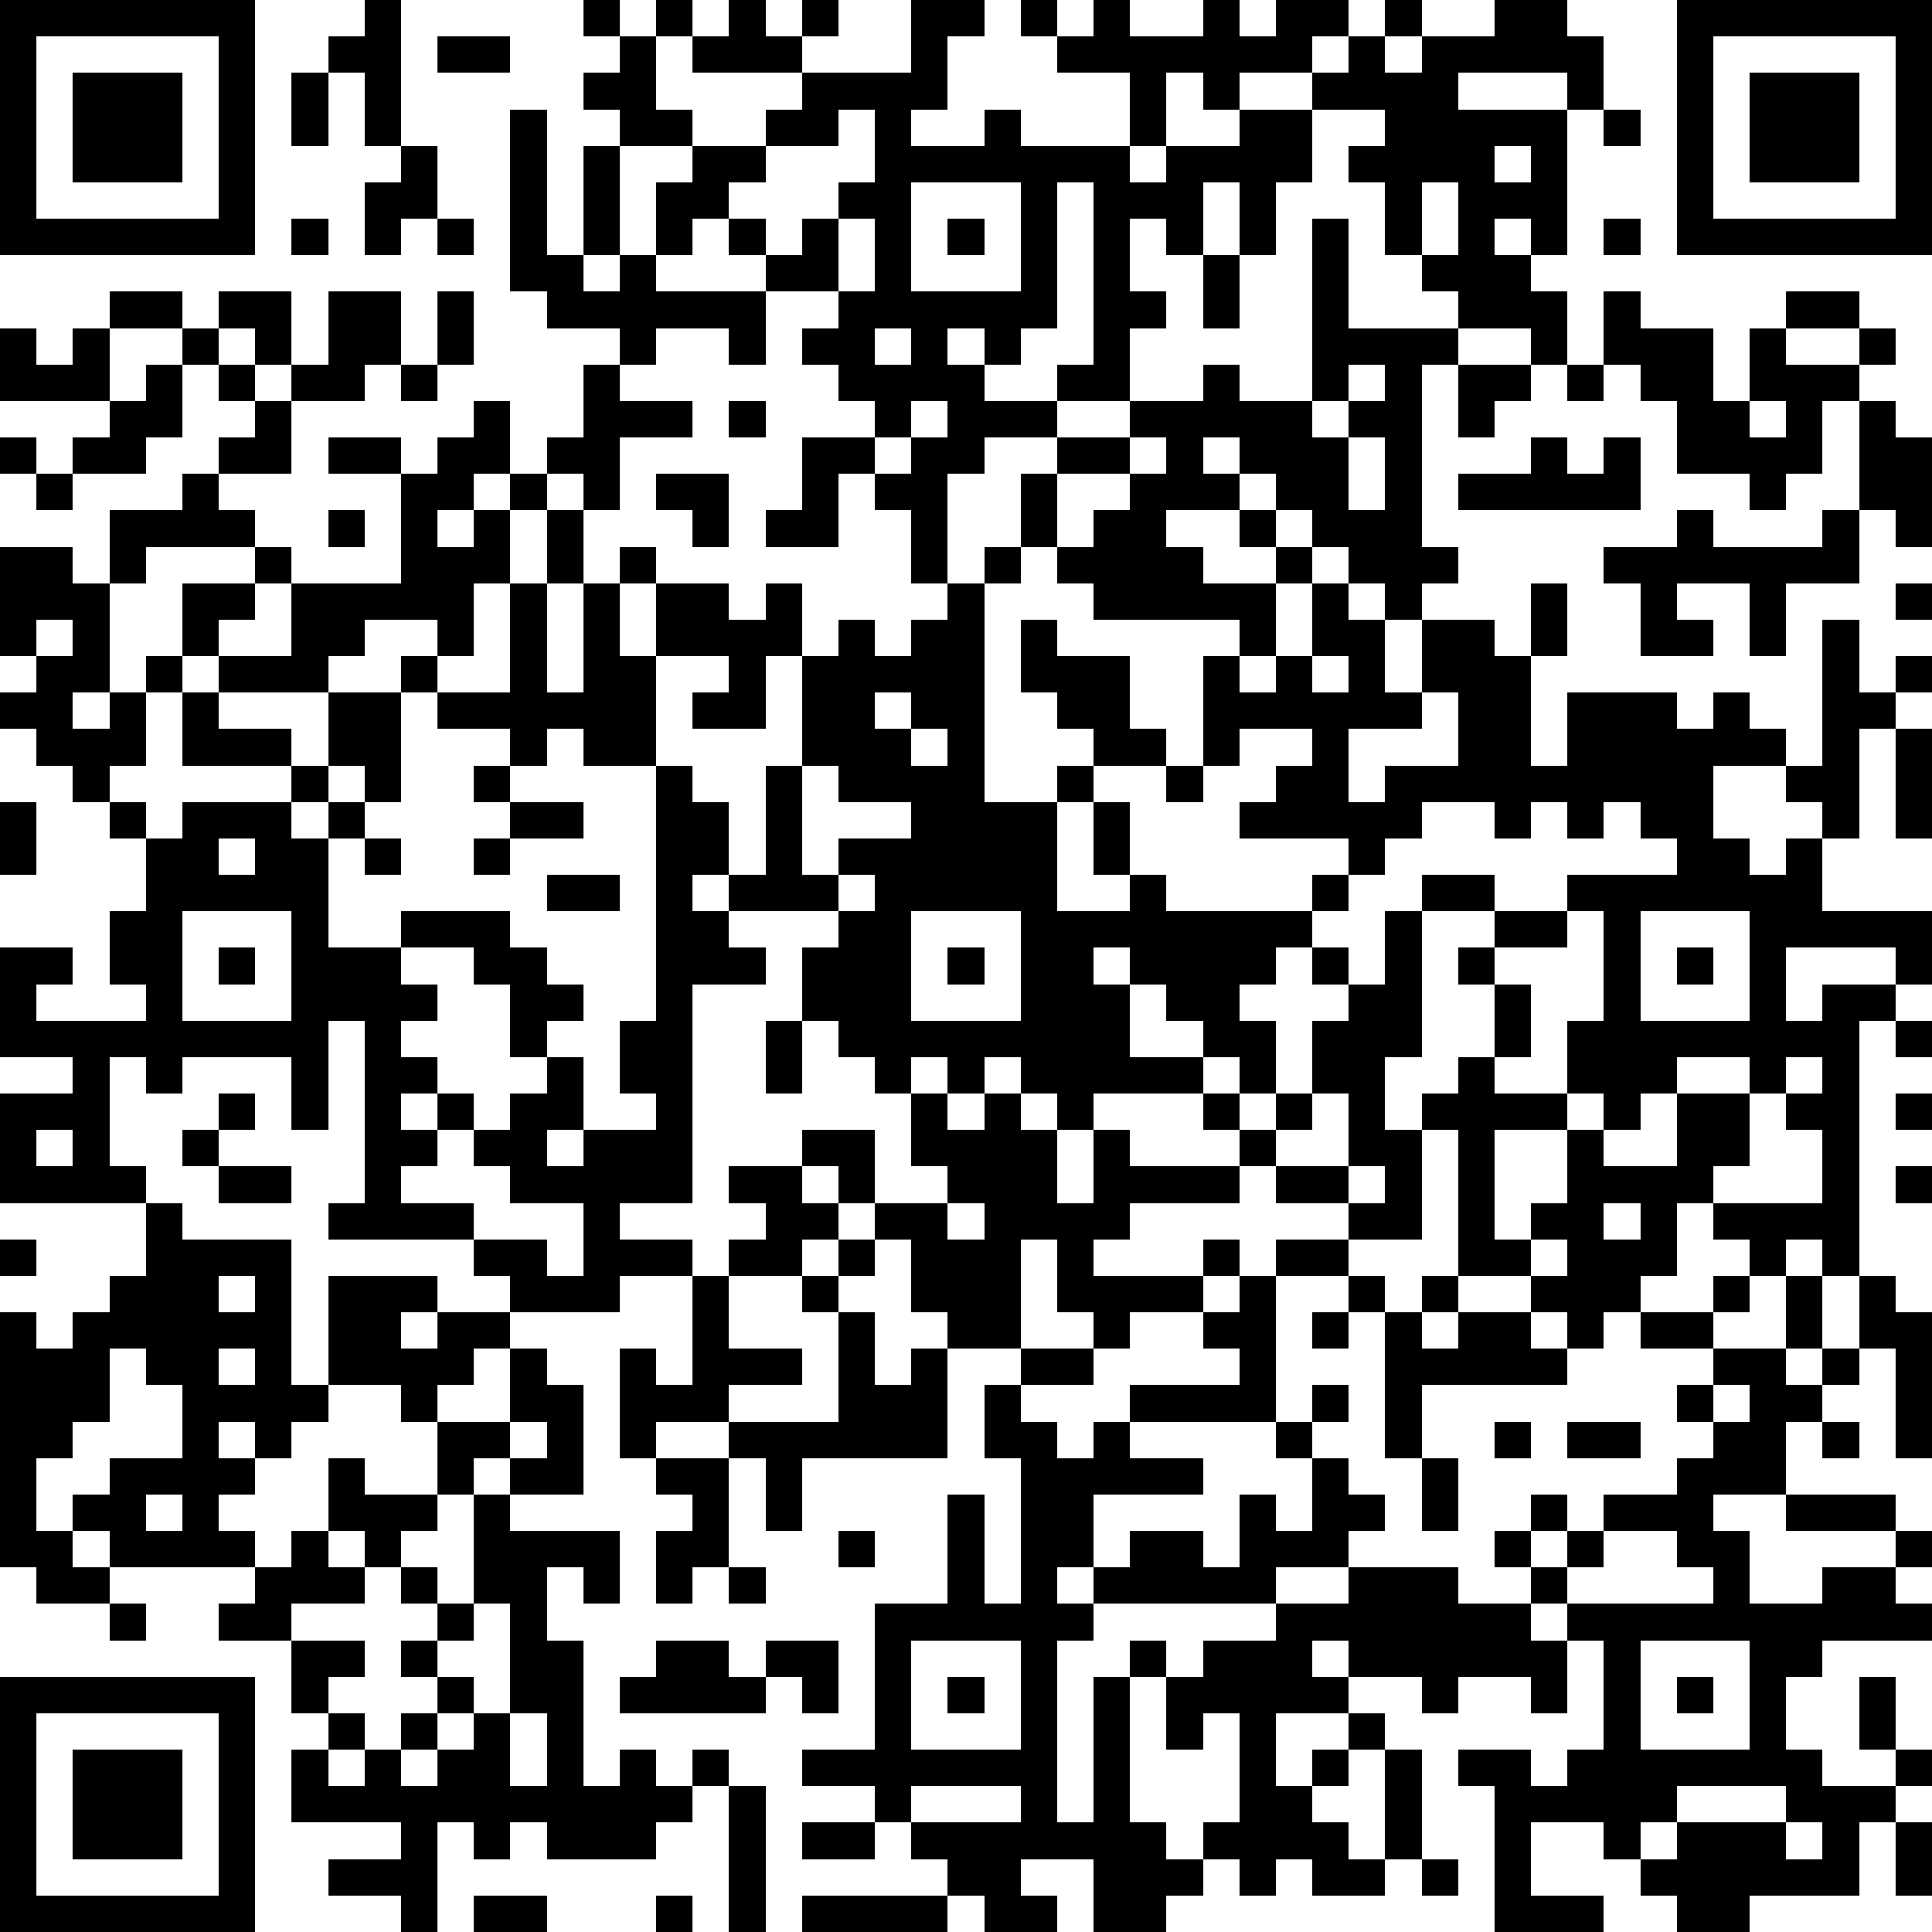 <?xml version="1.0" standalone="yes"?><svg version="1.1" xmlns="http://www.w3.org/2000/svg" xmlns:xlink="http://www.w3.org/1999/xlink" xmlns:ev="http://www.w3.org/2001/xml-events" width="212" height="212" shape-rendering="crispEdges"><path d="M0 0h7v7h-7zM10 0h1v4h-1v-2h-1v-1h1zM16 0h1v1h-1zM18 0h1v1h-1zM20 0h1v1h1v-1h1v1h-1v1h-3v-1h1zM25 0h2v1h-1v2h-1v1h2v-1h1v1h3v-2h-2v-1h-1v-1h1v1h1v-1h1v1h2v-1h1v1h1v-1h2v1h-1v1h-2v1h-1v-1h-1v2h-1v1h1v-1h2v-1h2v-1h1v-1h1v-1h1v1h-1v1h1v-1h2v-1h2v1h1v2h-1v-1h-3v1h3v4h-1v-1h-1v1h1v1h1v2h-1v-1h-2v-1h-1v-1h-1v-2h-1v-1h1v-1h-2v2h-1v2h-1v-2h-1v2h-1v-1h-1v2h1v1h-1v2h-2v-1h1v-5h-1v4h-1v1h-1v-1h-1v1h1v1h2v1h-2v1h-1v3h-1v-2h-1v-1h-1v2h-2v-1h1v-2h2v-1h-1v-1h-1v-1h1v-1h-2v-1h-1v-1h-1v1h-1v-2h1v-1h-2v-1h-1v-1h1v-1h1v2h1v1h2v-1h1v-1h3zM46 0h7v7h-7zM1 1v5h5v-5zM12 1h2v1h-2zM47 1v5h5v-5zM2 2h3v3h-3zM8 2h1v2h-1zM48 2h3v3h-3zM14 3h1v4h1v-3h1v3h-1v1h1v-1h1v1h3v2h-1v-1h-2v1h-1v-1h-2v-1h-1zM23 3v1h-2v1h-1v1h1v1h1v-1h1v-1h1v-2zM44 3h1v1h-1zM11 4h1v2h-1v1h-1v-2h1zM41 4v1h1v-1zM25 5v3h3v-3zM39 5v2h1v-2zM8 6h1v1h-1zM12 6h1v1h-1zM23 6v2h1v-2zM26 6h1v1h-1zM36 6h1v3h3v1h-1v5h1v1h-1v1h-1v-1h-1v-1h-1v-1h-1v-1h-1v-1h-1v1h1v1h-2v1h1v1h2v-1h-1v-1h1v1h1v1h-1v2h-1v-1h-4v-1h-1v-1h-1v-2h1v-1h2v-1h2v-1h1v1h2zM44 6h1v1h-1zM33 7h1v2h-1zM3 8h2v1h-2zM6 8h2v2h-1v-1h-1zM9 8h2v2h-1v1h-2v-1h1zM12 8h1v2h-1zM44 8h1v1h2v2h1v-2h1v-1h2v1h-2v1h2v-1h1v1h-1v1h-1v2h-1v1h-1v-1h-2v-2h-1v-1h-1zM0 9h1v1h1v-1h1v2h-3zM5 9h1v1h-1zM24 9v1h1v-1zM4 10h1v2h-1v1h-2v-1h1v-1h1zM6 10h1v1h-1zM11 10h1v1h-1zM16 10h1v1h2v1h-2v2h-1v-1h-1v-1h1zM37 10v1h-1v1h1v-1h1v-1zM40 10h2v1h-1v1h-1zM43 10h1v1h-1zM7 11h1v2h-2v-1h1zM13 11h1v2h-1v1h-1v1h1v-1h1v-1h1v1h-1v2h-1v2h-1v-1h-2v1h-1v1h-3v-1h-1v-2h2v-1h-3v1h-1v-2h2v-1h1v1h1v1h1v1h-1v1h-1v1h2v-2h3v-3h-2v-1h2v1h1v-1h1zM20 11h1v1h-1zM25 11v1h-1v1h1v-1h1v-1zM48 11v1h1v-1zM51 11h1v1h1v3h-1v-1h-1zM0 12h1v1h-1zM31 12v1h-2v2h1v-1h1v-1h1v-1zM37 12v2h1v-2zM42 12h1v1h1v-1h1v2h-5v-1h2zM1 13h1v1h-1zM18 13h2v2h-1v-1h-1zM9 14h1v1h-1zM15 14h1v2h-1zM46 14h1v1h3v-1h1v2h-2v2h-1v-2h-2v1h1v1h-2v-2h-1v-1h2zM0 15h2v1h1v3h-1v1h1v-1h1v-1h1v1h-1v2h-1v1h-1v-1h-1v-1h-1v-1h1v-1h-1zM17 15h1v1h-1zM27 15h1v1h-1zM14 16h1v3h1v-3h1v2h1v-2h2v1h1v-1h1v2h-1v2h-2v-1h1v-1h-2v3h-2v-1h-1v1h-1v-1h-2v-1h-1v-1h1v1h2zM26 16h1v6h2v-1h1v-1h-1v-1h-1v-2h1v1h2v2h1v1h-2v1h-1v3h2v-1h-1v-2h1v2h1v1h4v-1h1v-1h-3v-1h1v-1h1v-1h-2v1h-1v-3h1v1h1v-1h1v-2h1v1h1v2h1v-2h2v1h1v-2h1v2h-1v3h1v-2h3v1h1v-1h1v1h1v1h-2v2h1v1h1v-1h1v-1h-1v-1h1v-4h1v2h1v-1h1v1h-1v1h-1v3h-1v2h3v2h-1v-1h-3v2h1v-1h2v1h-1v7h-1v-1h-1v1h-1v-1h-1v-1h-1v2h-1v1h-1v1h-1v-1h-1v-1h-2v-4h-1v-1h1v-1h1v-2h-1v-1h1v-1h-2v-1h2v1h2v-1h3v-1h-1v-1h-1v1h-1v-1h-1v1h-1v-1h-2v1h-1v1h-1v1h-1v1h-1v1h-1v1h1v2h-1v-1h-1v-1h-1v-1h-1v-1h-1v1h1v2h2v1h-3v1h-1v-1h-1v-1h-1v1h-1v-1h-1v1h-1v-1h-1v-1h-1v-2h1v-1h-3v-1h-1v1h1v1h1v1h-2v6h-2v1h2v1h-2v1h-3v-1h-1v-1h-4v-1h1v-5h-1v3h-1v-2h-3v1h-1v-1h-1v3h1v1h-4v-3h2v-1h-2v-3h2v1h-1v1h3v-1h-1v-2h1v-2h-1v-1h1v1h1v-1h3v-1h-3v-2h1v1h2v1h1v-2h2v3h-1v-1h-1v1h-1v1h1v-1h1v1h-1v3h2v-1h3v1h1v1h1v1h-1v1h-1v-2h-1v-1h-2v1h1v1h-1v1h1v1h-1v1h1v-1h1v1h-1v1h-1v1h2v1h2v1h1v-2h-2v-1h-1v-1h1v-1h1v-1h1v2h-1v1h1v-1h2v-1h-1v-2h1v-7h1v1h1v2h1v-3h1v-3h1v-1h1v1h1v-1h1zM52 16h1v1h-1zM1 17v1h1v-1zM36 18v1h1v-1zM24 19v1h1v-1zM39 19v1h-2v2h1v-1h2v-2zM25 20v1h1v-1zM52 20h1v3h-1zM13 21h1v1h-1zM22 21v3h1v-1h2v-1h-2v-1zM32 21h1v1h-1zM0 22h1v2h-1zM14 22h2v1h-2zM6 23v1h1v-1zM10 23h1v1h-1zM13 23h1v1h-1zM15 24h2v1h-2zM23 24v1h1v-1zM5 25v3h3v-3zM25 25v3h3v-3zM38 25h1v4h-1v2h1v3h-2v-1h-2v-1h-1v-1h-1v-1h1v1h1v-1h1v-2h1v-1h-1v-1h1v1h1zM43 25v1h-2v1h1v2h-1v1h2v-2h1v-3zM45 25v3h3v-3zM6 26h1v1h-1zM26 26h1v1h-1zM46 26h1v1h-1zM21 28h1v2h-1zM52 28h1v1h-1zM46 29v1h-1v1h-1v-1h-1v1h-2v3h1v-1h1v-2h1v1h2v-2h2v-1zM49 29v1h-1v2h-1v1h3v-2h-1v-1h1v-1zM6 30h1v1h-1zM25 30h1v1h1v-1h1v1h1v2h1v-2h1v1h3v1h-3v1h-1v1h3v-1h1v1h-1v1h-2v1h-1v-1h-1v-2h-1v3h-2v-1h-1v-2h-1v-1h-1v-1h-1v-1h2v2h2v-1h-1zM36 30v1h-1v1h2v-2zM52 30h1v1h-1zM1 31v1h1v-1zM5 31h1v1h-1zM6 32h2v1h-2zM20 32h2v1h1v1h-1v1h-2v-1h1v-1h-1zM37 32v1h1v-1zM52 32h1v1h-1zM4 33h1v1h3v4h1v-3h3v1h-1v1h1v-1h2v1h-1v1h-1v1h-1v-1h-2v1h-1v1h-1v-1h-1v1h1v1h-1v1h1v1h-4v-1h-1v-1h1v-1h2v-2h-1v-1h-1v2h-1v1h-1v2h1v1h1v1h-2v-1h-1v-7h1v1h1v-1h1v-1h1zM26 33v1h1v-1zM44 33v1h1v-1zM0 34h1v1h-1zM23 34h1v1h-1zM35 34h2v1h-2zM42 34v1h1v-1zM6 35v1h1v-1zM19 35h1v2h2v1h-2v1h-2v1h-1v-3h1v1h1zM22 35h1v1h-1zM34 35h1v4h-4v-1h3v-1h-1v-1h1zM37 35h1v1h-1zM39 35h1v1h-1zM47 35h1v1h-1zM49 35h1v2h-1zM51 35h1v1h1v4h-1v-3h-1zM23 36h1v2h1v-1h1v3h-4v2h-1v-2h-1v-1h3zM36 36h1v1h-1zM38 36h1v1h1v-1h2v1h1v1h-4v2h-1zM45 36h2v1h-2zM6 37v1h1v-1zM14 37h1v1h1v3h-2v-1h-1v1h-1v-2h2zM28 37h2v1h-2zM47 37h2v1h1v-1h1v1h-1v1h-1v2h-2v1h1v2h2v-1h2v-1h-3v-1h3v1h1v1h-1v1h1v1h-3v1h-1v2h1v1h2v-1h-1v-2h1v2h1v1h-1v1h-1v2h-3v1h-2v-1h-1v-1h-1v-1h-2v2h2v1h-3v-4h-1v-1h2v1h1v-1h1v-3h-1v-1h-1v-1h-1v-1h1v-1h1v1h-1v1h1v-1h1v-1h2v-1h1v-1h-1v-1h1zM27 38h1v1h1v1h1v-1h1v1h2v1h-3v2h-1v1h1v-1h1v-1h2v1h1v-2h1v1h1v-2h-1v-1h1v-1h1v1h-1v1h1v1h1v1h-1v1h-2v1h-5v1h-1v5h1v-4h1v-1h1v1h-1v4h1v1h1v-1h1v-3h-1v1h-1v-2h1v-1h2v-1h2v-1h3v1h2v1h1v2h-1v-1h-2v1h-1v-1h-2v-1h-1v1h1v1h-2v2h1v-1h1v-1h1v1h-1v1h-1v1h1v1h1v-3h1v3h-1v1h-2v-1h-1v1h-1v-1h-1v1h-1v1h-2v-2h-2v1h1v1h-2v-1h-1v-1h-1v-1h-1v-1h-2v-1h2v-4h2v-3h1v3h1v-4h-1zM47 38v1h1v-1zM14 39v1h1v-1zM41 39h1v1h-1zM43 39h2v1h-2zM50 39h1v1h-1zM9 40h1v1h2v1h-1v1h-1v-1h-1zM18 40h2v3h-1v1h-1v-2h1v-1h-1zM39 40h1v2h-1zM4 41v1h1v-1zM13 41h1v1h3v2h-1v-1h-1v2h1v4h1v-1h1v1h1v-1h1v1h-1v1h-1v1h-3v-1h-1v1h-1v-1h-1v3h-1v-1h-2v-1h2v-1h-3v-2h1v-1h-1v-2h-2v-1h1v-1h1v-1h1v1h1v1h-2v1h2v1h-1v1h1v1h-1v1h1v-1h1v-1h1v-1h-1v-1h1v-1h-1v-1h1v1h1zM23 42h1v1h-1zM44 42v1h-1v1h4v-1h-1v-1zM20 43h1v1h-1zM3 44h1v1h-1zM13 44v1h-1v1h1v1h-1v1h-1v1h1v-1h1v-1h1v-3zM18 45h2v1h1v-1h2v2h-1v-1h-1v1h-4v-1h1zM25 45v3h3v-3zM45 45v3h3v-3zM0 46h7v7h-7zM26 46h1v1h-1zM46 46h1v1h-1zM1 47v5h5v-5zM14 47v2h1v-2zM2 48h3v3h-3zM20 49h1v4h-1zM25 49v1h3v-1zM46 49v1h-1v1h1v-1h3v-1zM22 50h2v1h-2zM49 50v1h1v-1zM52 50h1v2h-1zM39 51h1v1h-1zM13 52h2v1h-2zM18 52h1v1h-1zM22 52h4v1h-4z" style="fill:#000" transform="translate(0,0) scale(4)"/></svg>